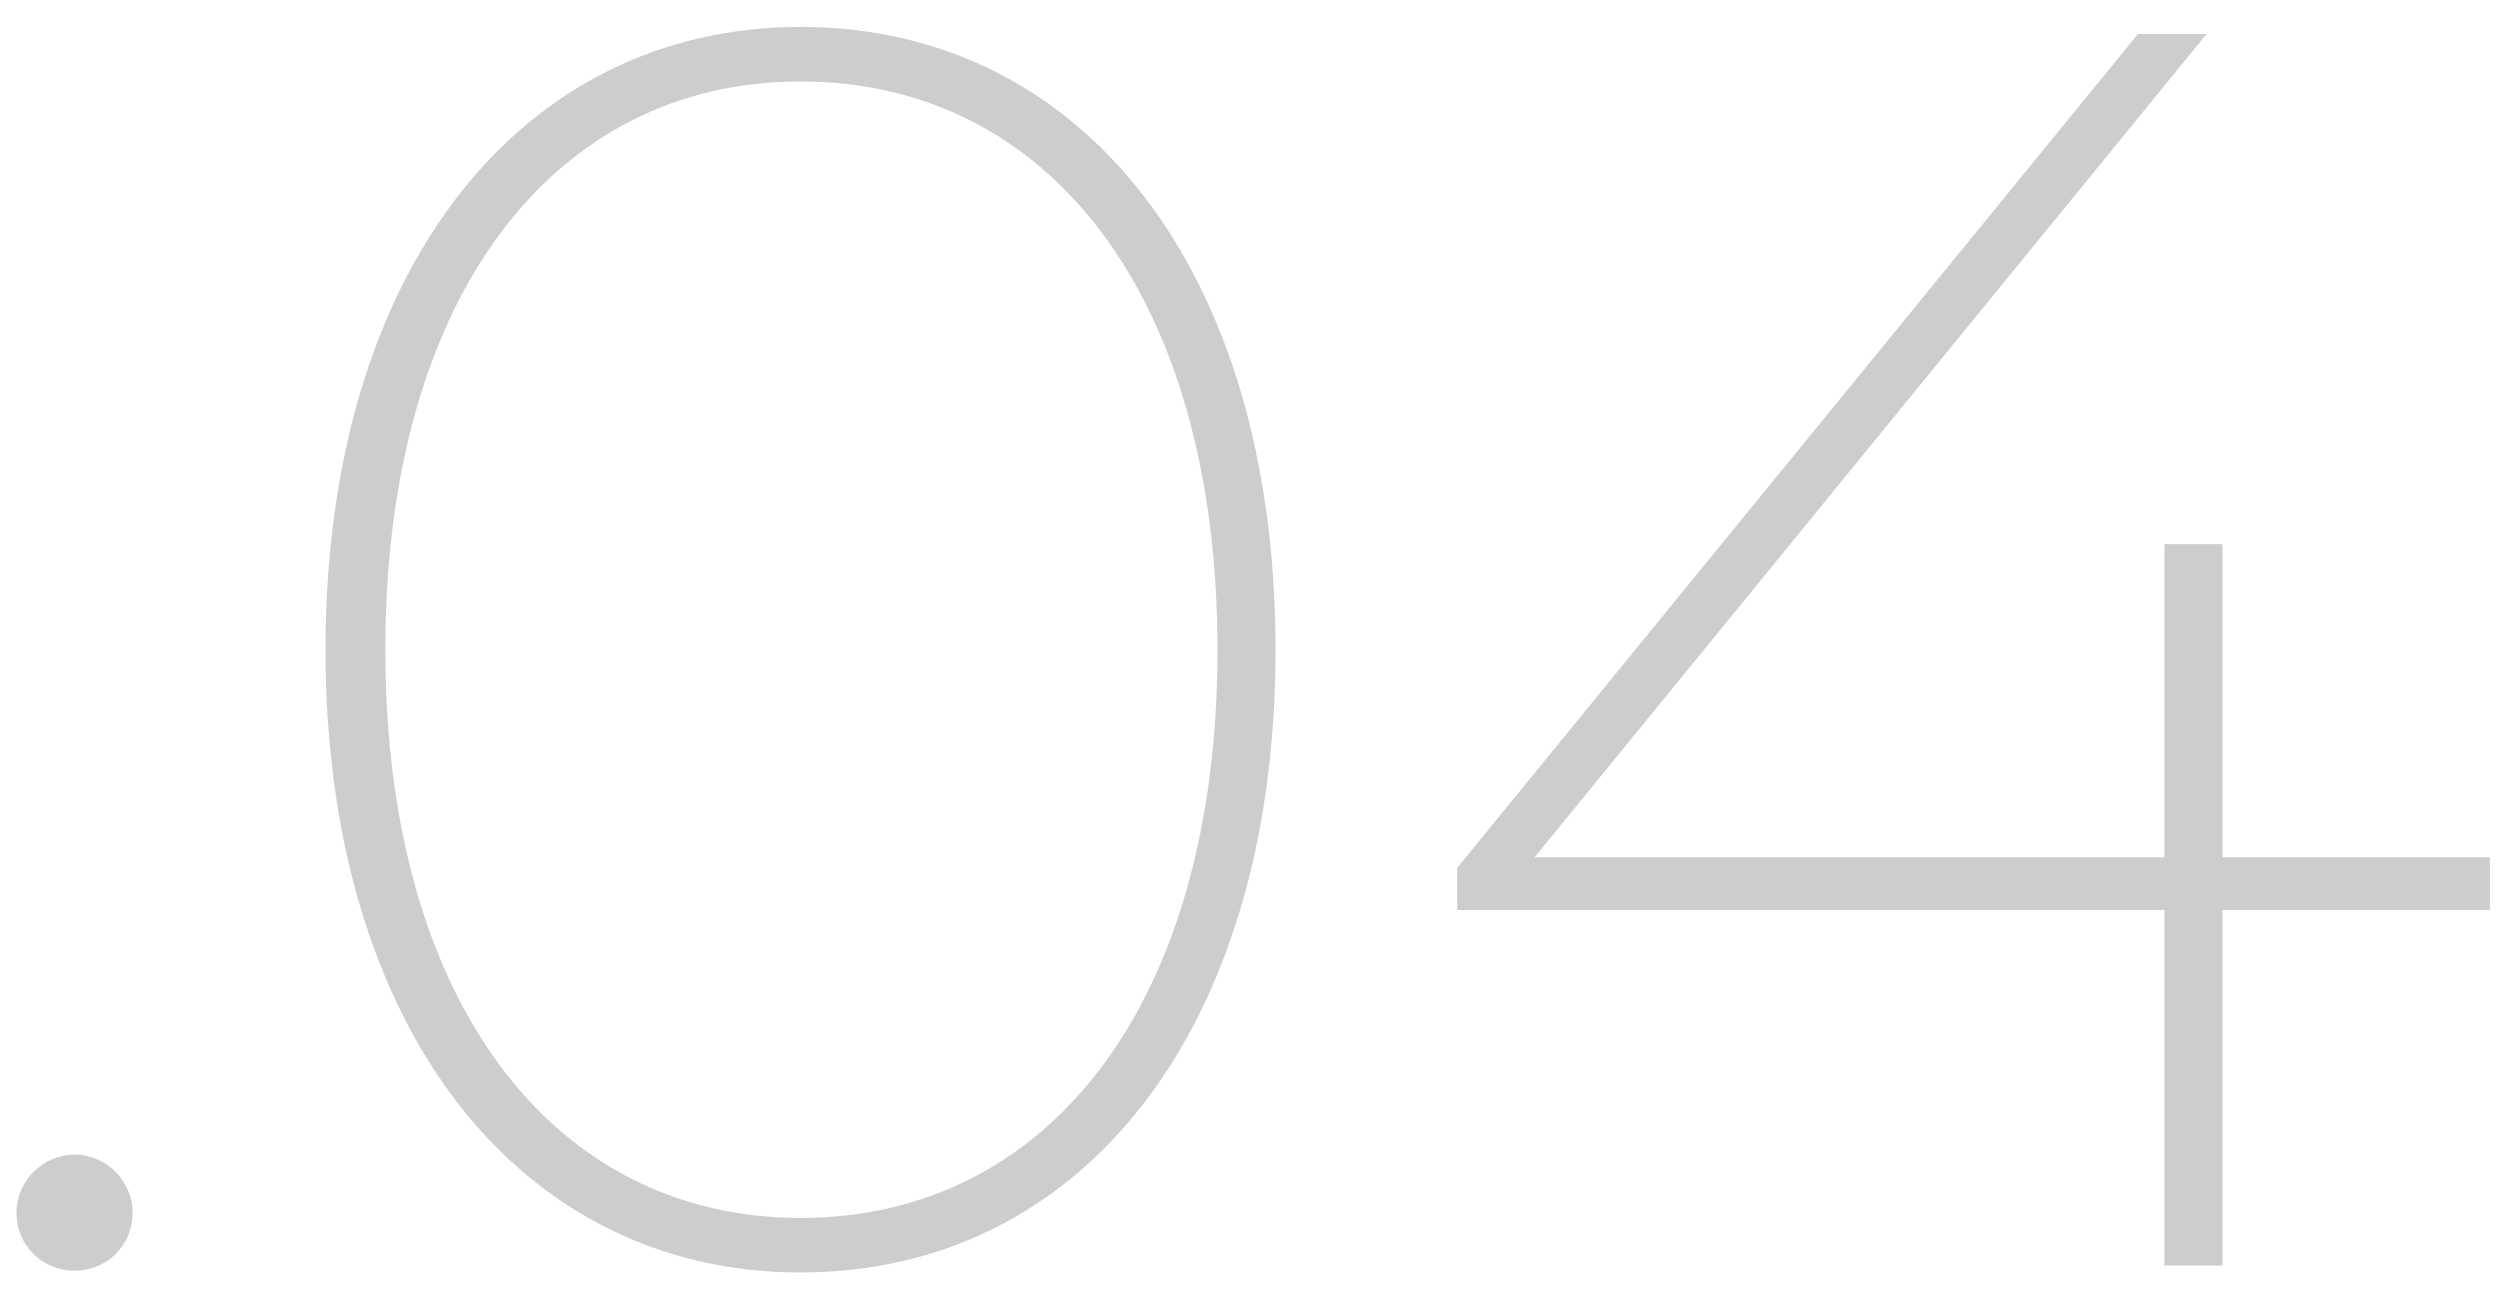 <?xml version="1.0" encoding="UTF-8"?> <svg xmlns="http://www.w3.org/2000/svg" width="81" height="42" viewBox="0 0 81 42" fill="none"> <path d="M2.415 41.171C3.441 41.171 4.296 40.373 4.296 39.29C4.296 38.264 3.441 37.409 2.415 37.409C1.389 37.409 0.534 38.264 0.534 39.29C0.534 40.373 1.389 41.171 2.415 41.171Z" fill="#CDCDCD"></path> <path d="M25.937 41.228C35.057 41.228 41.327 33.362 41.327 21.05C41.327 8.738 35.057 0.872 25.937 0.872C16.874 0.872 10.547 8.738 10.547 21.05C10.547 33.362 16.874 41.228 25.937 41.228ZM25.937 39.461C17.957 39.461 12.485 32.507 12.485 21.05C12.485 9.593 17.957 2.639 25.937 2.639C33.974 2.639 39.446 9.593 39.446 21.05C39.446 32.507 33.974 39.461 25.937 39.461Z" fill="#CDCDCD"></path> <path d="M80.672 27.776H72.008V17.63H70.127V27.776H49.721L71.495 1.1H69.272L47.213 28.118V29.486H70.127V41H72.008V29.486H80.672V27.776Z" fill="#CDCDCD"></path> </svg> 
